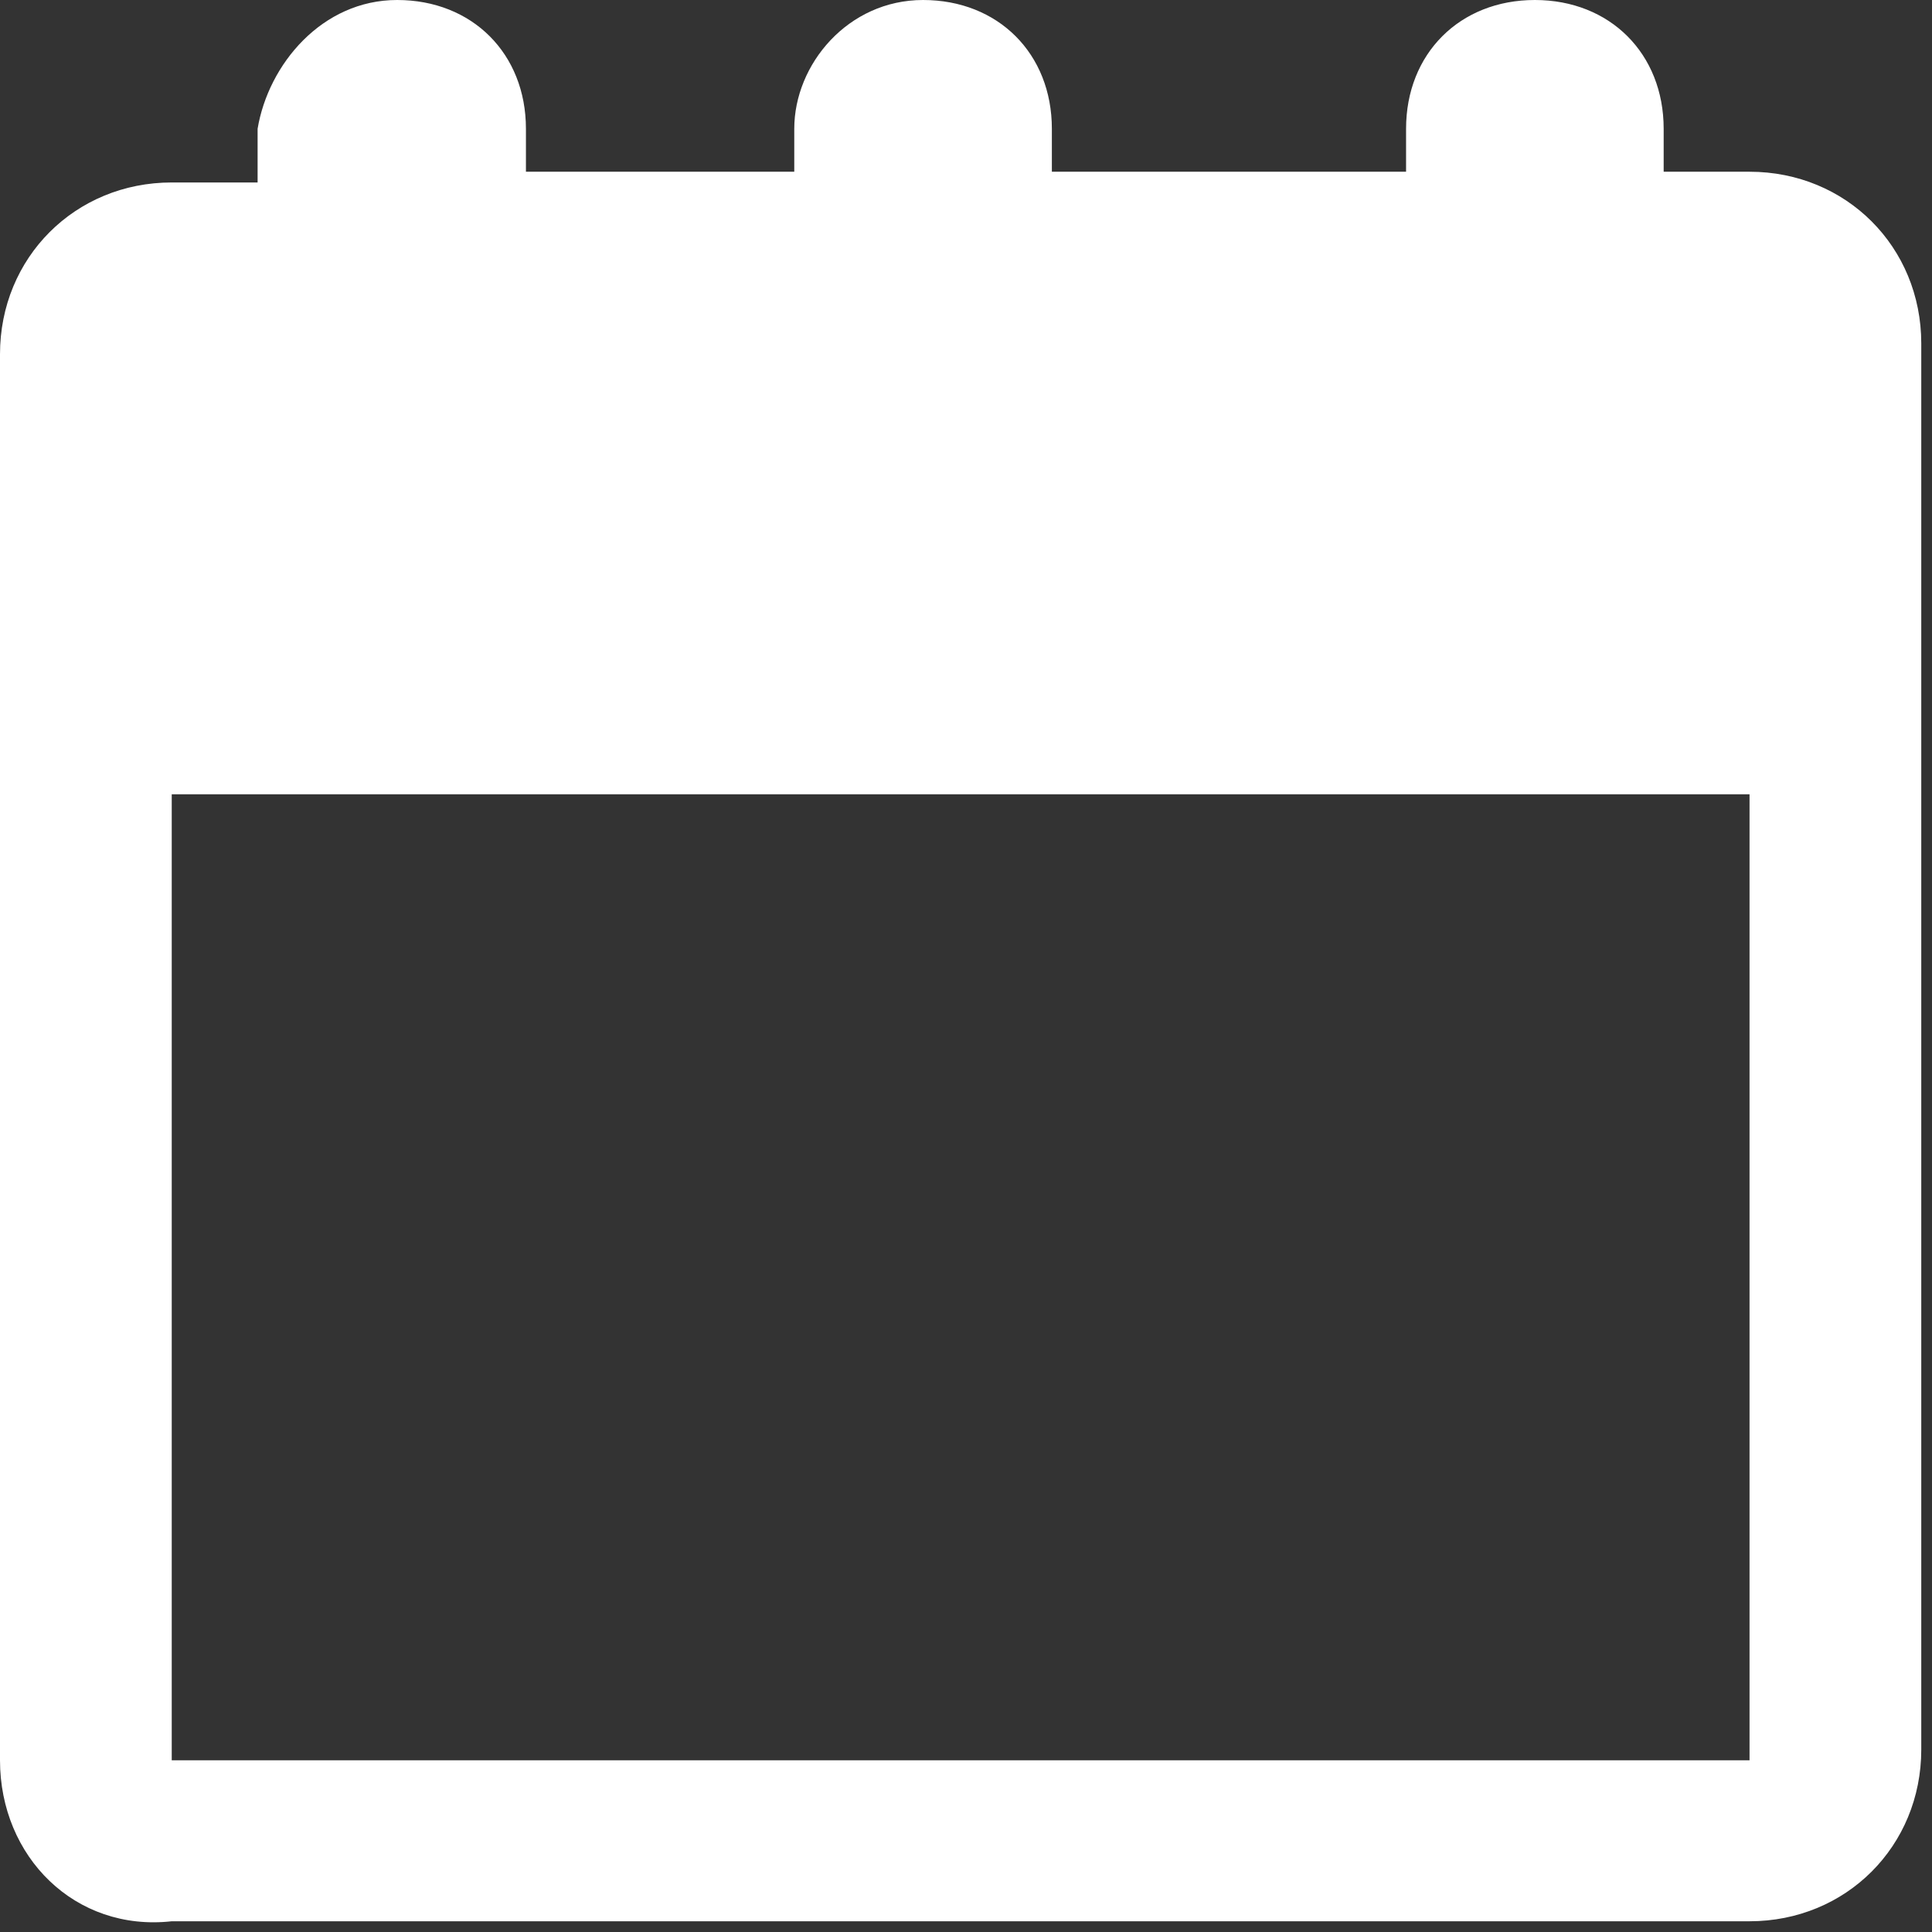 <?xml version="1.0" encoding="utf-8"?>
<!-- Generator: Adobe Illustrator 25.3.1, SVG Export Plug-In . SVG Version: 6.00 Build 0)  -->
<svg version="1.1" id="Layer_1" xmlns="http://www.w3.org/2000/svg" xmlns:xlink="http://www.w3.org/1999/xlink" x="0px" y="0px"
	 viewBox="0 0 18 18" style="enable-background:new 0 0 18 18;" xml:space="preserve">
<rect x="0" y="0" width="18" height="18" fill="#333333" stroke="none"/>
<style type="text/css">
	.st0{fill-rule:evenodd;clip-rule:evenodd;fill:#FFFFFF;}
</style>
<path id="Calendar__x28_icon_x29_" class="st0" d="M13.1,1.6V1.2c0-0.7,0.5-1.2,1.2-1.2c0.7,0,1.2,0.5,1.2,1.2v0.4h0.8
	c0.9,0,1.6,0.7,1.6,1.6v13.1c0,0.9-0.7,1.6-1.6,1.6H1.6C0.7,18,0,17.3,0,16.4V3.3c0-0.9,0.7-1.6,1.6-1.6h0.8V1.2C2.5,0.6,3,0,3.7,0
	c0.7,0,1.2,0.5,1.2,1.2v0.4h2.5V1.2C7.4,0.6,7.9,0,8.6,0c0.7,0,1.2,0.5,1.2,1.2v0.4H13.1z M1.6,7.4v9h14.7v-9H1.6z"/>
</svg>
